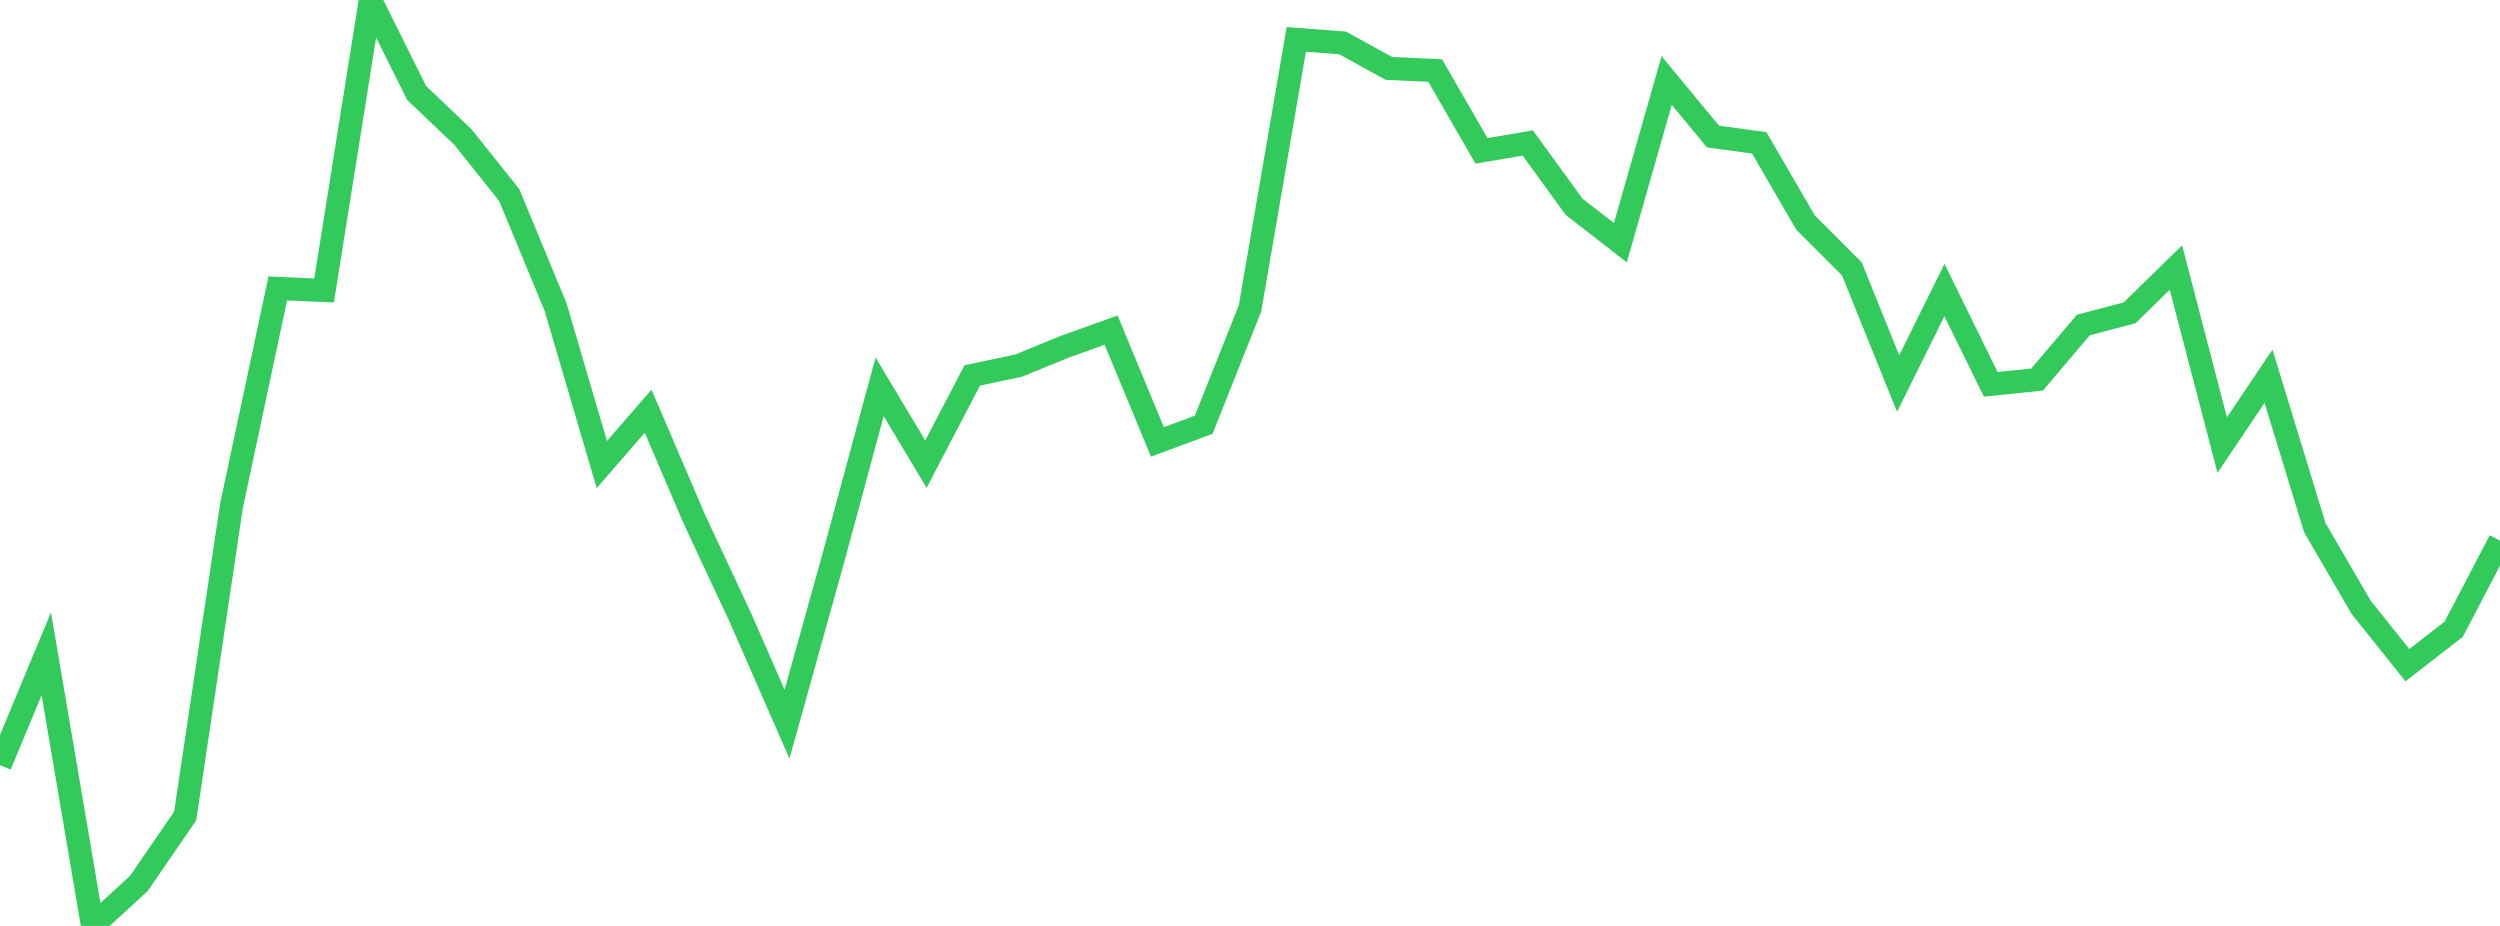 <?xml version="1.0" standalone="no"?>
<!DOCTYPE svg PUBLIC "-//W3C//DTD SVG 1.1//EN" "http://www.w3.org/Graphics/SVG/1.1/DTD/svg11.dtd">

<svg width="135" height="50" viewBox="0 0 135 50" preserveAspectRatio="none" 
  xmlns="http://www.w3.org/2000/svg"
  xmlns:xlink="http://www.w3.org/1999/xlink">


<polyline points="0.0, 41.316 2.5, 35.304 5.0, 50.0 7.5, 47.704 10.0, 44.063 12.5, 27.319 15.0, 15.576 17.5, 15.684 20.0, 0.0 22.5, 5.022 25.0, 7.404 27.5, 10.535 30.0, 16.579 32.5, 25.085 35.0, 22.204 37.5, 28.044 40.0, 33.393 42.5, 39.107 45.0, 30.136 47.5, 20.888 50.0, 25.064 52.5, 20.274 55.0, 19.745 57.5, 18.722 60.0, 17.827 62.5, 23.863 65.0, 22.937 67.5, 16.654 70.0, 2.127 72.5, 2.318 75.0, 3.694 77.5, 3.809 80.0, 8.146 82.5, 7.722 85.0, 11.164 87.5, 13.107 90.0, 4.348 92.5, 7.372 95.0, 7.716 97.5, 12.018 100.0, 14.518 102.5, 20.713 105.0, 15.663 107.5, 20.753 110.0, 20.497 112.5, 17.552 115.0, 16.892 117.5, 14.448 120.0, 24.035 122.5, 20.318 125.0, 28.494 127.5, 32.792 130.0, 35.92 132.5, 33.978 135.0, 29.195" fill="none" stroke="#32ca5b" stroke-width="1.25"/>

</svg>